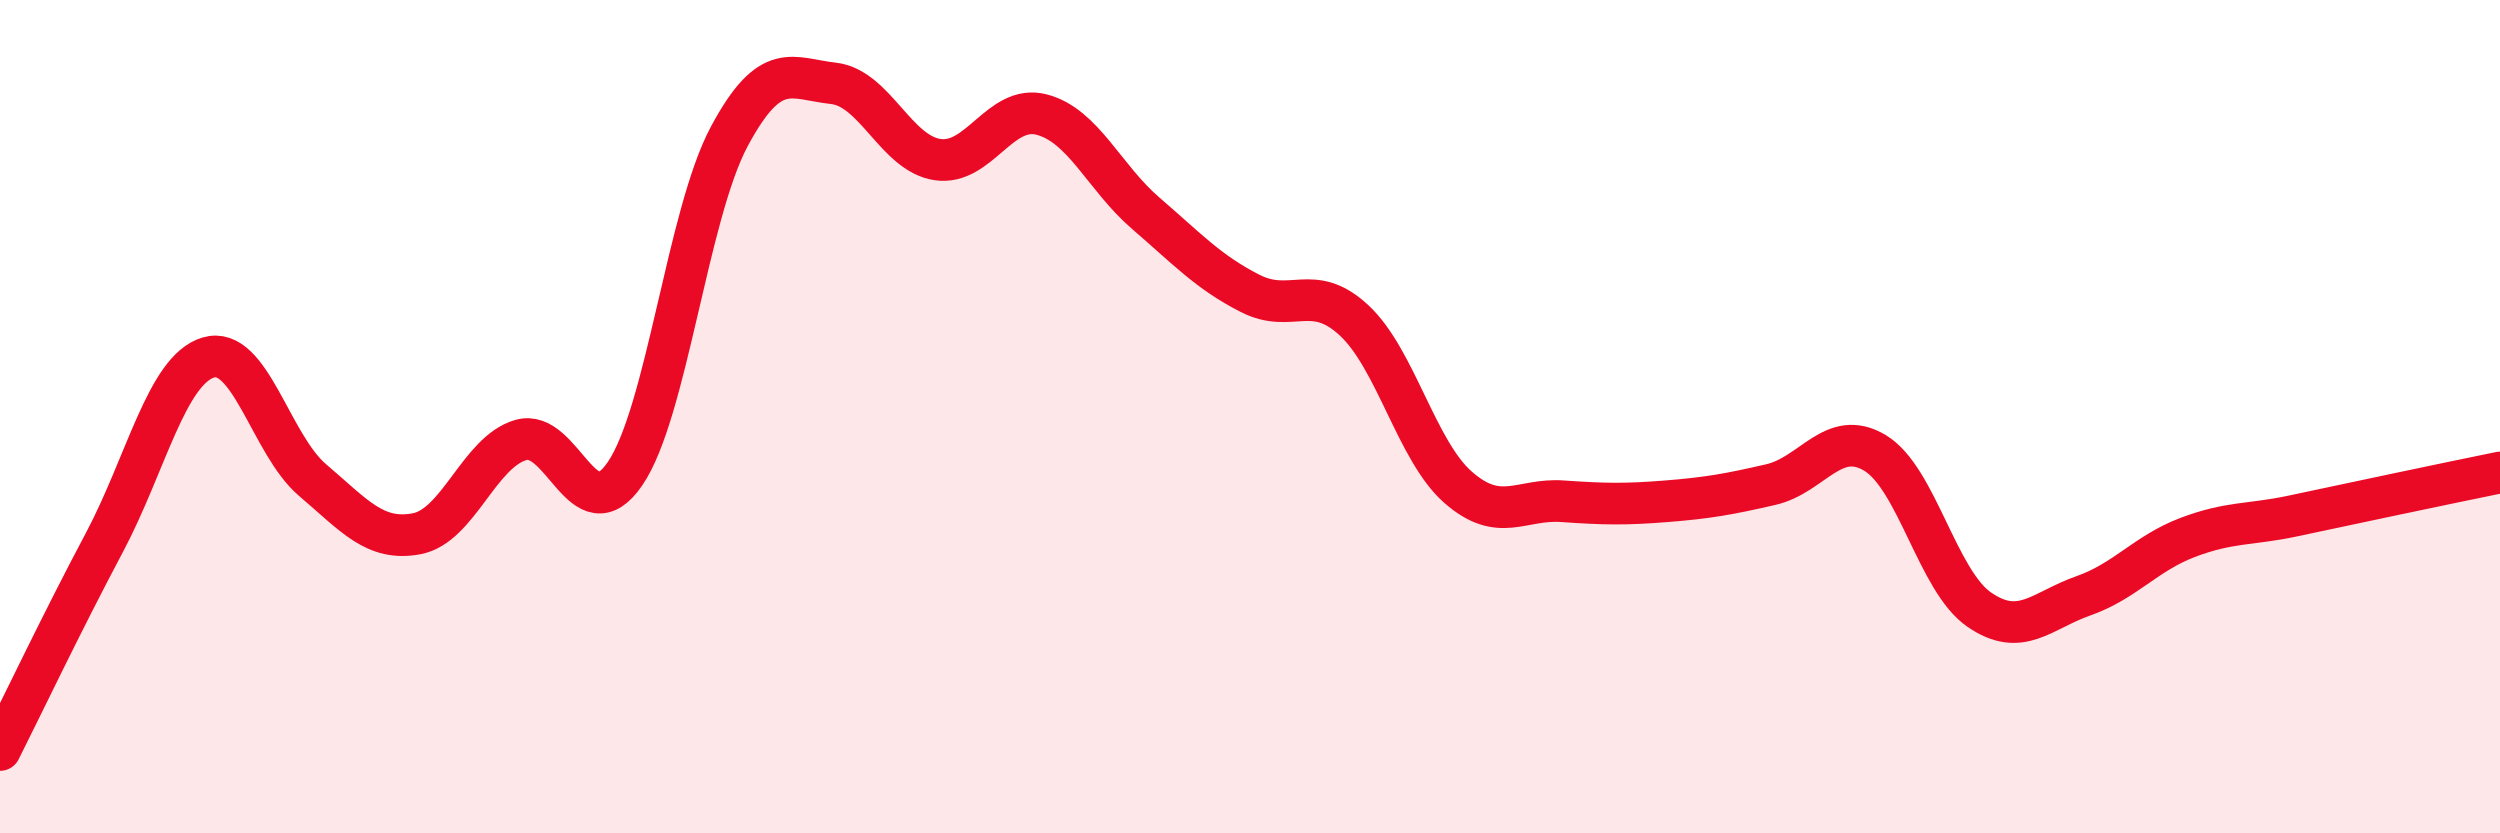
    <svg width="60" height="20" viewBox="0 0 60 20" xmlns="http://www.w3.org/2000/svg">
      <path
        d="M 0,18 C 0.5,17.01 1.5,14.91 2.5,13.03 C 3.5,11.15 4,8.88 5,8.58 C 6,8.28 6.5,10.67 7.5,11.52 C 8.5,12.37 9,13 10,12.81 C 11,12.62 11.5,10.85 12.5,10.56 C 13.5,10.27 14,12.83 15,11.37 C 16,9.91 16.5,5.15 17.5,3.28 C 18.5,1.41 19,1.89 20,2 C 21,2.11 21.5,3.68 22.5,3.83 C 23.5,3.98 24,2.49 25,2.75 C 26,3.01 26.5,4.26 27.5,5.12 C 28.5,5.98 29,6.53 30,7.04 C 31,7.55 31.5,6.76 32.5,7.69 C 33.5,8.62 34,10.83 35,11.7 C 36,12.57 36.5,11.96 37.5,12.03 C 38.5,12.1 39,12.11 40,12.03 C 41,11.95 41.5,11.86 42.5,11.63 C 43.5,11.4 44,10.27 45,10.87 C 46,11.47 46.5,13.94 47.5,14.63 C 48.5,15.32 49,14.65 50,14.3 C 51,13.95 51.5,13.28 52.5,12.9 C 53.5,12.52 54,12.6 55,12.39 C 56,12.18 56.5,12.07 57.5,11.86 C 58.5,11.65 59.5,11.44 60,11.34L60 20L0 20Z"
        fill="#EB0A25"
        opacity="0.1"
        stroke-linecap="round"
        stroke-linejoin="round"
      />
      <path
        d="M 0,18 C 0.5,17.01 1.5,14.91 2.5,13.03 C 3.5,11.15 4,8.88 5,8.58 C 6,8.28 6.5,10.67 7.5,11.52 C 8.5,12.37 9,13 10,12.81 C 11,12.62 11.5,10.85 12.5,10.56 C 13.5,10.27 14,12.83 15,11.37 C 16,9.91 16.5,5.15 17.5,3.28 C 18.5,1.41 19,1.89 20,2 C 21,2.11 21.5,3.68 22.5,3.83 C 23.5,3.98 24,2.49 25,2.75 C 26,3.01 26.5,4.26 27.5,5.12 C 28.5,5.98 29,6.53 30,7.04 C 31,7.55 31.5,6.76 32.5,7.69 C 33.5,8.62 34,10.83 35,11.7 C 36,12.57 36.5,11.96 37.5,12.03 C 38.5,12.1 39,12.11 40,12.03 C 41,11.95 41.5,11.86 42.5,11.63 C 43.5,11.4 44,10.27 45,10.87 C 46,11.47 46.5,13.94 47.5,14.63 C 48.5,15.32 49,14.65 50,14.3 C 51,13.95 51.5,13.28 52.5,12.9 C 53.5,12.52 54,12.6 55,12.39 C 56,12.18 56.5,12.07 57.5,11.86 C 58.5,11.65 59.5,11.44 60,11.34"
        stroke="#EB0A25"
        stroke-width="1"
        fill="none"
        stroke-linecap="round"
        stroke-linejoin="round"
      />
    </svg>
  